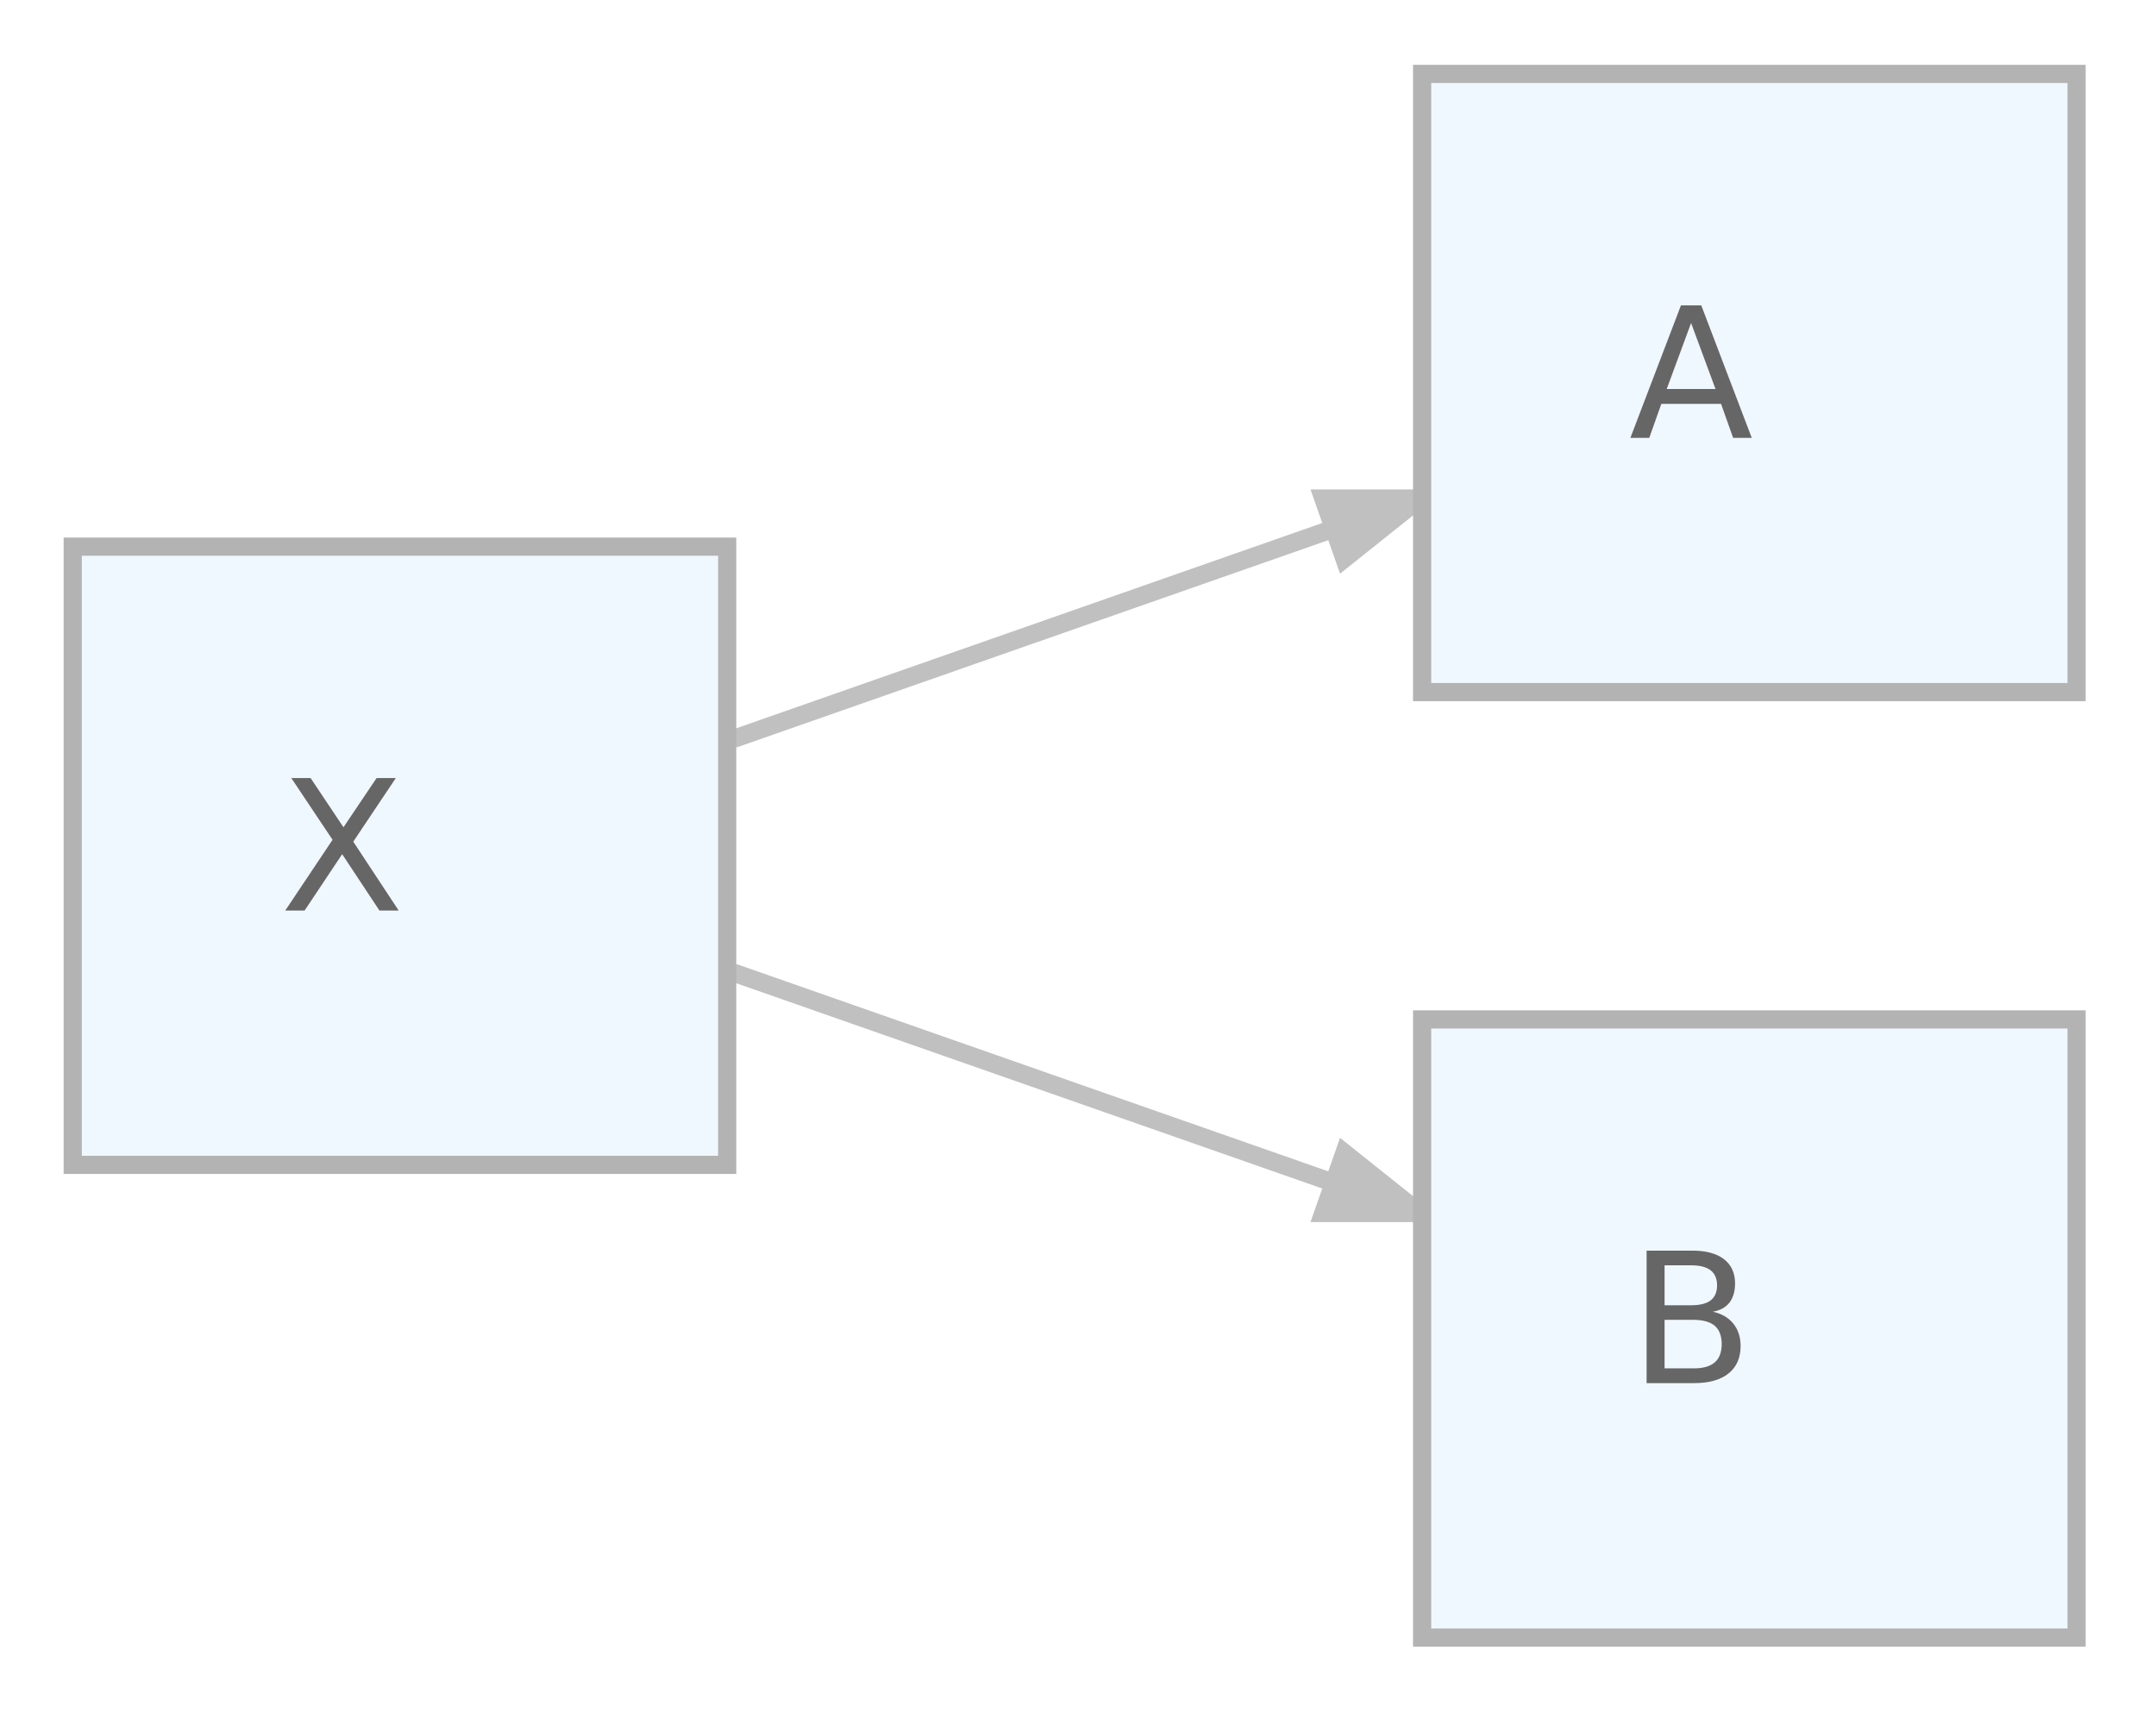 <?xml version="1.0" encoding="UTF-8"?>
<svg xmlns="http://www.w3.org/2000/svg" xmlns:xlink="http://www.w3.org/1999/xlink" width="148pt" height="118pt" viewBox="0 0 148 118" version="1.1">
<rect x="0" y="0" width="148" height="118" fill="#333333" stroke="none"/>
<defs>
<g>
<symbol overflow="visible" id="glyph0-0">
<path style="stroke:none;" d="M 0.621 2.207 L 0.621 -8.797 L 6.859 -8.797 L 6.859 2.207 Z M 1.32 1.512 L 6.164 1.512 L 6.164 -8.098 L 1.32 -8.098 Z M 1.32 1.512 "/>
</symbol>
<symbol overflow="visible" id="glyph0-1">
<path style="stroke:none;" d="M 4.266 -7.883 L 2.594 -3.355 L 5.941 -3.355 Z M 3.57 -9.094 L 4.965 -9.094 L 8.43 0 L 7.152 0 L 6.324 -2.332 L 2.223 -2.332 L 1.395 0 L 0.098 0 Z M 3.57 -9.094 "/>
</symbol>
<symbol overflow="visible" id="glyph0-2">
<path style="stroke:none;" d=""/>
</symbol>
<symbol overflow="visible" id="glyph0-3">
<path style="stroke:none;" d="M 2.457 -4.344 L 2.457 -1.012 L 4.43 -1.012 C 5.09 -1.008 5.578 -1.145 5.898 -1.422 C 6.215 -1.691 6.375 -2.109 6.379 -2.68 C 6.375 -3.246 6.215 -3.668 5.898 -3.938 C 5.578 -4.207 5.09 -4.34 4.43 -4.344 Z M 2.457 -8.086 L 2.457 -5.344 L 4.277 -5.344 C 4.879 -5.344 5.324 -5.453 5.621 -5.68 C 5.91 -5.902 6.059 -6.25 6.062 -6.715 C 6.059 -7.172 5.91 -7.512 5.621 -7.742 C 5.324 -7.969 4.879 -8.086 4.277 -8.086 Z M 1.223 -9.094 L 4.367 -9.094 C 5.301 -9.094 6.023 -8.898 6.535 -8.508 C 7.039 -8.117 7.293 -7.562 7.297 -6.848 C 7.293 -6.289 7.164 -5.848 6.906 -5.52 C 6.645 -5.191 6.262 -4.984 5.762 -4.902 C 6.363 -4.773 6.836 -4.504 7.172 -4.09 C 7.508 -3.676 7.676 -3.16 7.676 -2.547 C 7.676 -1.73 7.398 -1.102 6.848 -0.664 C 6.293 -0.219 5.508 0 4.488 0 L 1.223 0 Z M 1.223 -9.094 "/>
</symbol>
<symbol overflow="visible" id="glyph0-4">
<path style="stroke:none;" d="M 0.785 -9.094 L 2.109 -9.094 L 4.367 -5.715 L 6.641 -9.094 L 7.961 -9.094 L 5.039 -4.727 L 8.156 0 L 6.836 0 L 4.277 -3.867 L 1.699 0 L 0.371 0 L 3.617 -4.855 Z M 0.785 -9.094 "/>
</symbol>
</g>
</defs>
<g id="surface21">
<path style="fill-rule:nonzero;fill:rgb(100%,100%,100%);fill-opacity:1;stroke-width:1;stroke-linecap:butt;stroke-linejoin:miter;stroke:rgb(100%,100%,100%);stroke-opacity:1;stroke-miterlimit:4;" d="M -4 4 L -4 -90 L 114.223 -90 L 114.223 4 Z M -4 4 " transform="matrix(1.248,0,0,1.248,4.991,112.4)"/>
<path style="fill:none;stroke-width:1;stroke-linecap:butt;stroke-linejoin:miter;stroke:rgb(75.294%,75.294%,75.294%);stroke-opacity:1;stroke-miterlimit:4;" d="M 36.347 -49.428 C 46.325 -52.922 58.757 -57.277 69.358 -60.99 " transform="matrix(1.248,0,0,1.248,4.991,112.4)"/>
<path style="fill-rule:nonzero;fill:rgb(75.294%,75.294%,75.294%);fill-opacity:1;stroke-width:1;stroke-linecap:butt;stroke-linejoin:miter;stroke:rgb(75.294%,75.294%,75.294%);stroke-opacity:1;stroke-miterlimit:4;" d="M 68.789 -62.646 L 74.086 -62.646 L 69.947 -59.343 Z M 68.789 -62.646 " transform="matrix(1.248,0,0,1.248,4.991,112.4)"/>
<path style="fill:none;stroke-width:1;stroke-linecap:butt;stroke-linejoin:miter;stroke:rgb(75.294%,75.294%,75.294%);stroke-opacity:1;stroke-miterlimit:4;" d="M 36.347 -36.572 C 46.325 -33.078 58.757 -28.723 69.358 -25.01 " transform="matrix(1.248,0,0,1.248,4.991,112.4)"/>
<path style="fill-rule:nonzero;fill:rgb(75.294%,75.294%,75.294%);fill-opacity:1;stroke-width:1;stroke-linecap:butt;stroke-linejoin:miter;stroke:rgb(75.294%,75.294%,75.294%);stroke-opacity:1;stroke-miterlimit:4;" d="M 69.947 -26.657 L 74.086 -23.354 L 68.789 -23.354 Z M 69.947 -26.657 " transform="matrix(1.248,0,0,1.248,4.991,112.4)"/>
<path style="fill-rule:nonzero;fill:rgb(94.118%,97.255%,100%);fill-opacity:1;stroke-width:1;stroke-linecap:butt;stroke-linejoin:miter;stroke:rgb(70.196%,70.196%,70.196%);stroke-opacity:1;stroke-miterlimit:4;" d="M 110.222 -85.999 L 74.224 -85.999 L 74.224 -52.001 L 110.222 -52.001 Z M 110.222 -85.999 " transform="matrix(1.248,0,0,1.248,4.991,112.4)"/>
<g style="fill:rgb(40%,40%,40%);fill-opacity:1;">
  <use xlink:href="#glyph0-1" x="111.82" y="30.053"/>
  <use xlink:href="#glyph0-2" x="120.355" y="30.053"/>
  <use xlink:href="#glyph0-2" x="124.321" y="30.053"/>
</g>
<path style="fill-rule:nonzero;fill:rgb(94.118%,97.255%,100%);fill-opacity:1;stroke-width:1;stroke-linecap:butt;stroke-linejoin:miter;stroke:rgb(70.196%,70.196%,70.196%);stroke-opacity:1;stroke-miterlimit:4;" d="M 110.222 -33.999 L 74.224 -33.999 L 74.224 -0.001 L 110.222 -0.001 Z M 110.222 -33.999 " transform="matrix(1.248,0,0,1.248,4.991,112.4)"/>
<g style="fill:rgb(40%,40%,40%);fill-opacity:1;">
  <use xlink:href="#glyph0-3" x="111.809" y="94.932"/>
  <use xlink:href="#glyph0-2" x="120.368" y="94.932"/>
  <use xlink:href="#glyph0-2" x="124.334" y="94.932"/>
</g>
<path style="fill-rule:nonzero;fill:rgb(94.118%,97.255%,100%);fill-opacity:1;stroke-width:1;stroke-linecap:butt;stroke-linejoin:miter;stroke:rgb(70.196%,70.196%,70.196%);stroke-opacity:1;stroke-miterlimit:4;" d="M 35.999 -60 L 0.001 -60 L 0.001 -26 L 35.999 -26 Z M 35.999 -60 " transform="matrix(1.248,0,0,1.248,4.991,112.4)"/>
<g style="fill:rgb(40%,40%,40%);fill-opacity:1;">
  <use xlink:href="#glyph0-4" x="19.211" y="62.495"/>
  <use xlink:href="#glyph0-2" x="27.758" y="62.495"/>
  <use xlink:href="#glyph0-2" x="31.724" y="62.495"/>
</g>
</g>
</svg>
